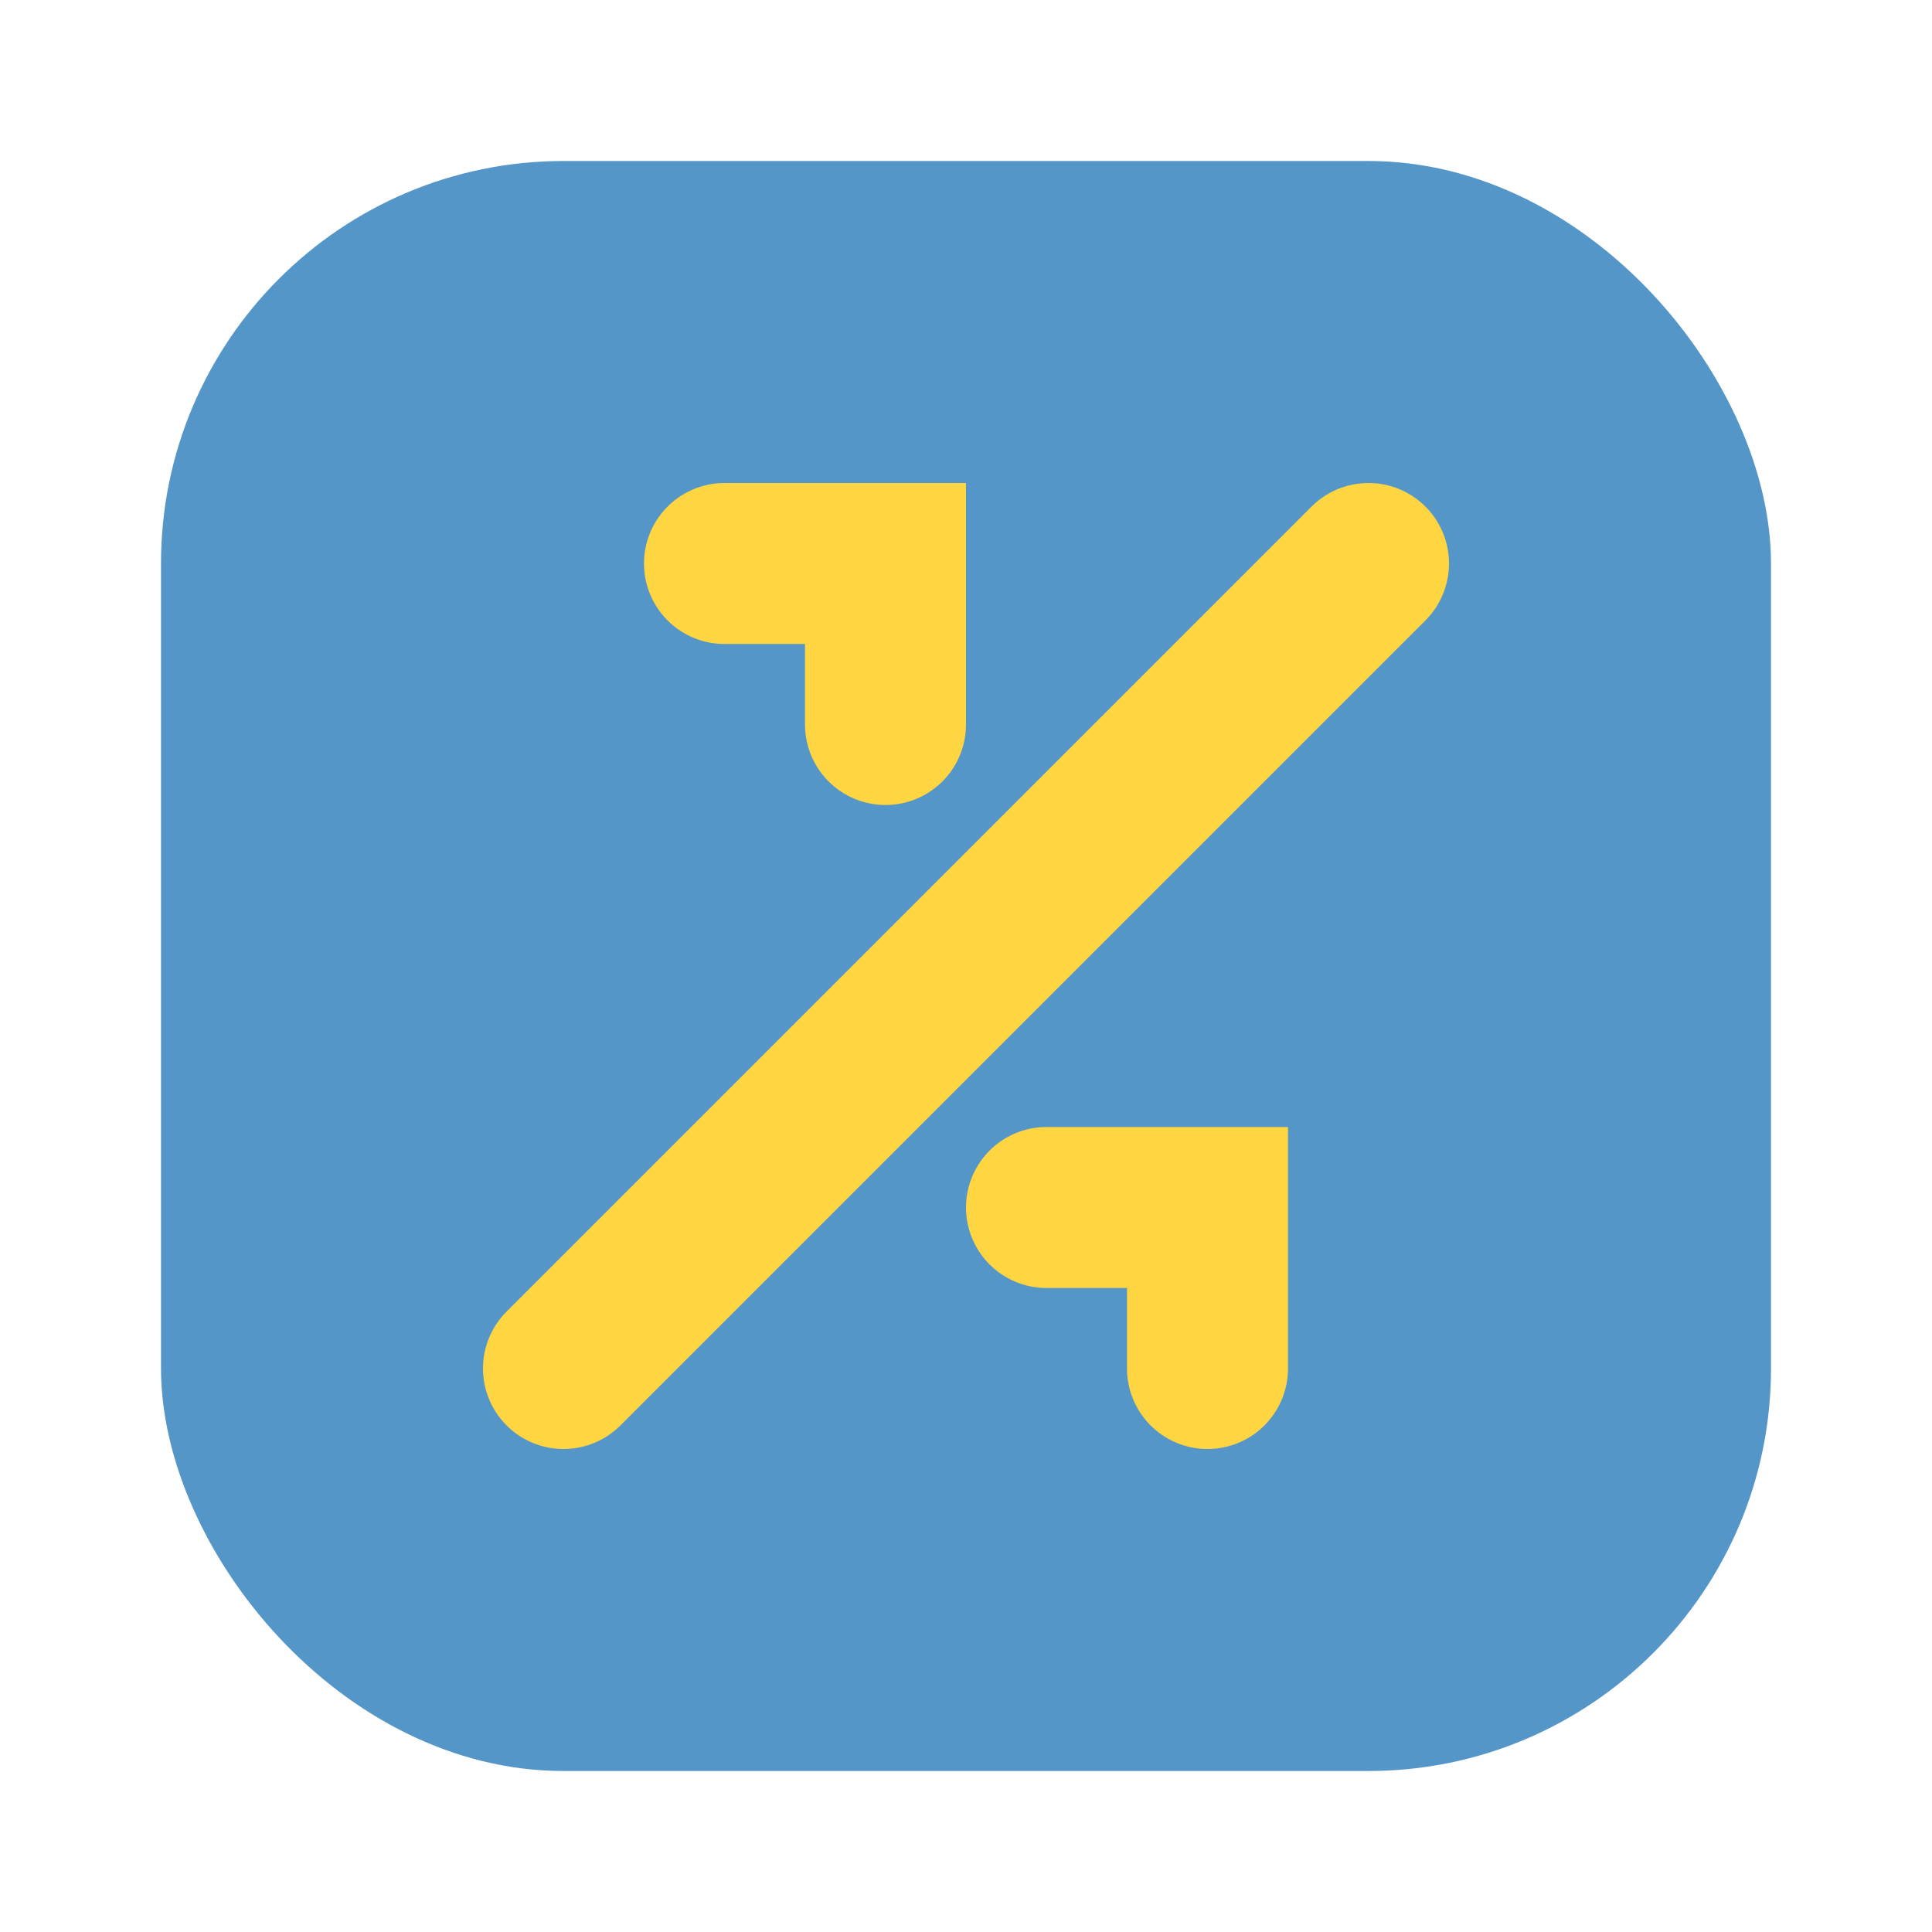 <?xml version="1.0" encoding="UTF-8"?>
<svg xmlns="http://www.w3.org/2000/svg" width="24" height="24" viewBox="0 0 24 24"><rect x="2" y="2" width="20" height="20" rx="5" fill="#5596C8"/><path d="M7 17l10-10M9 7h2v2M13 15h2v2" stroke="#FFD541" stroke-width="2" stroke-linecap="round"/></svg>
